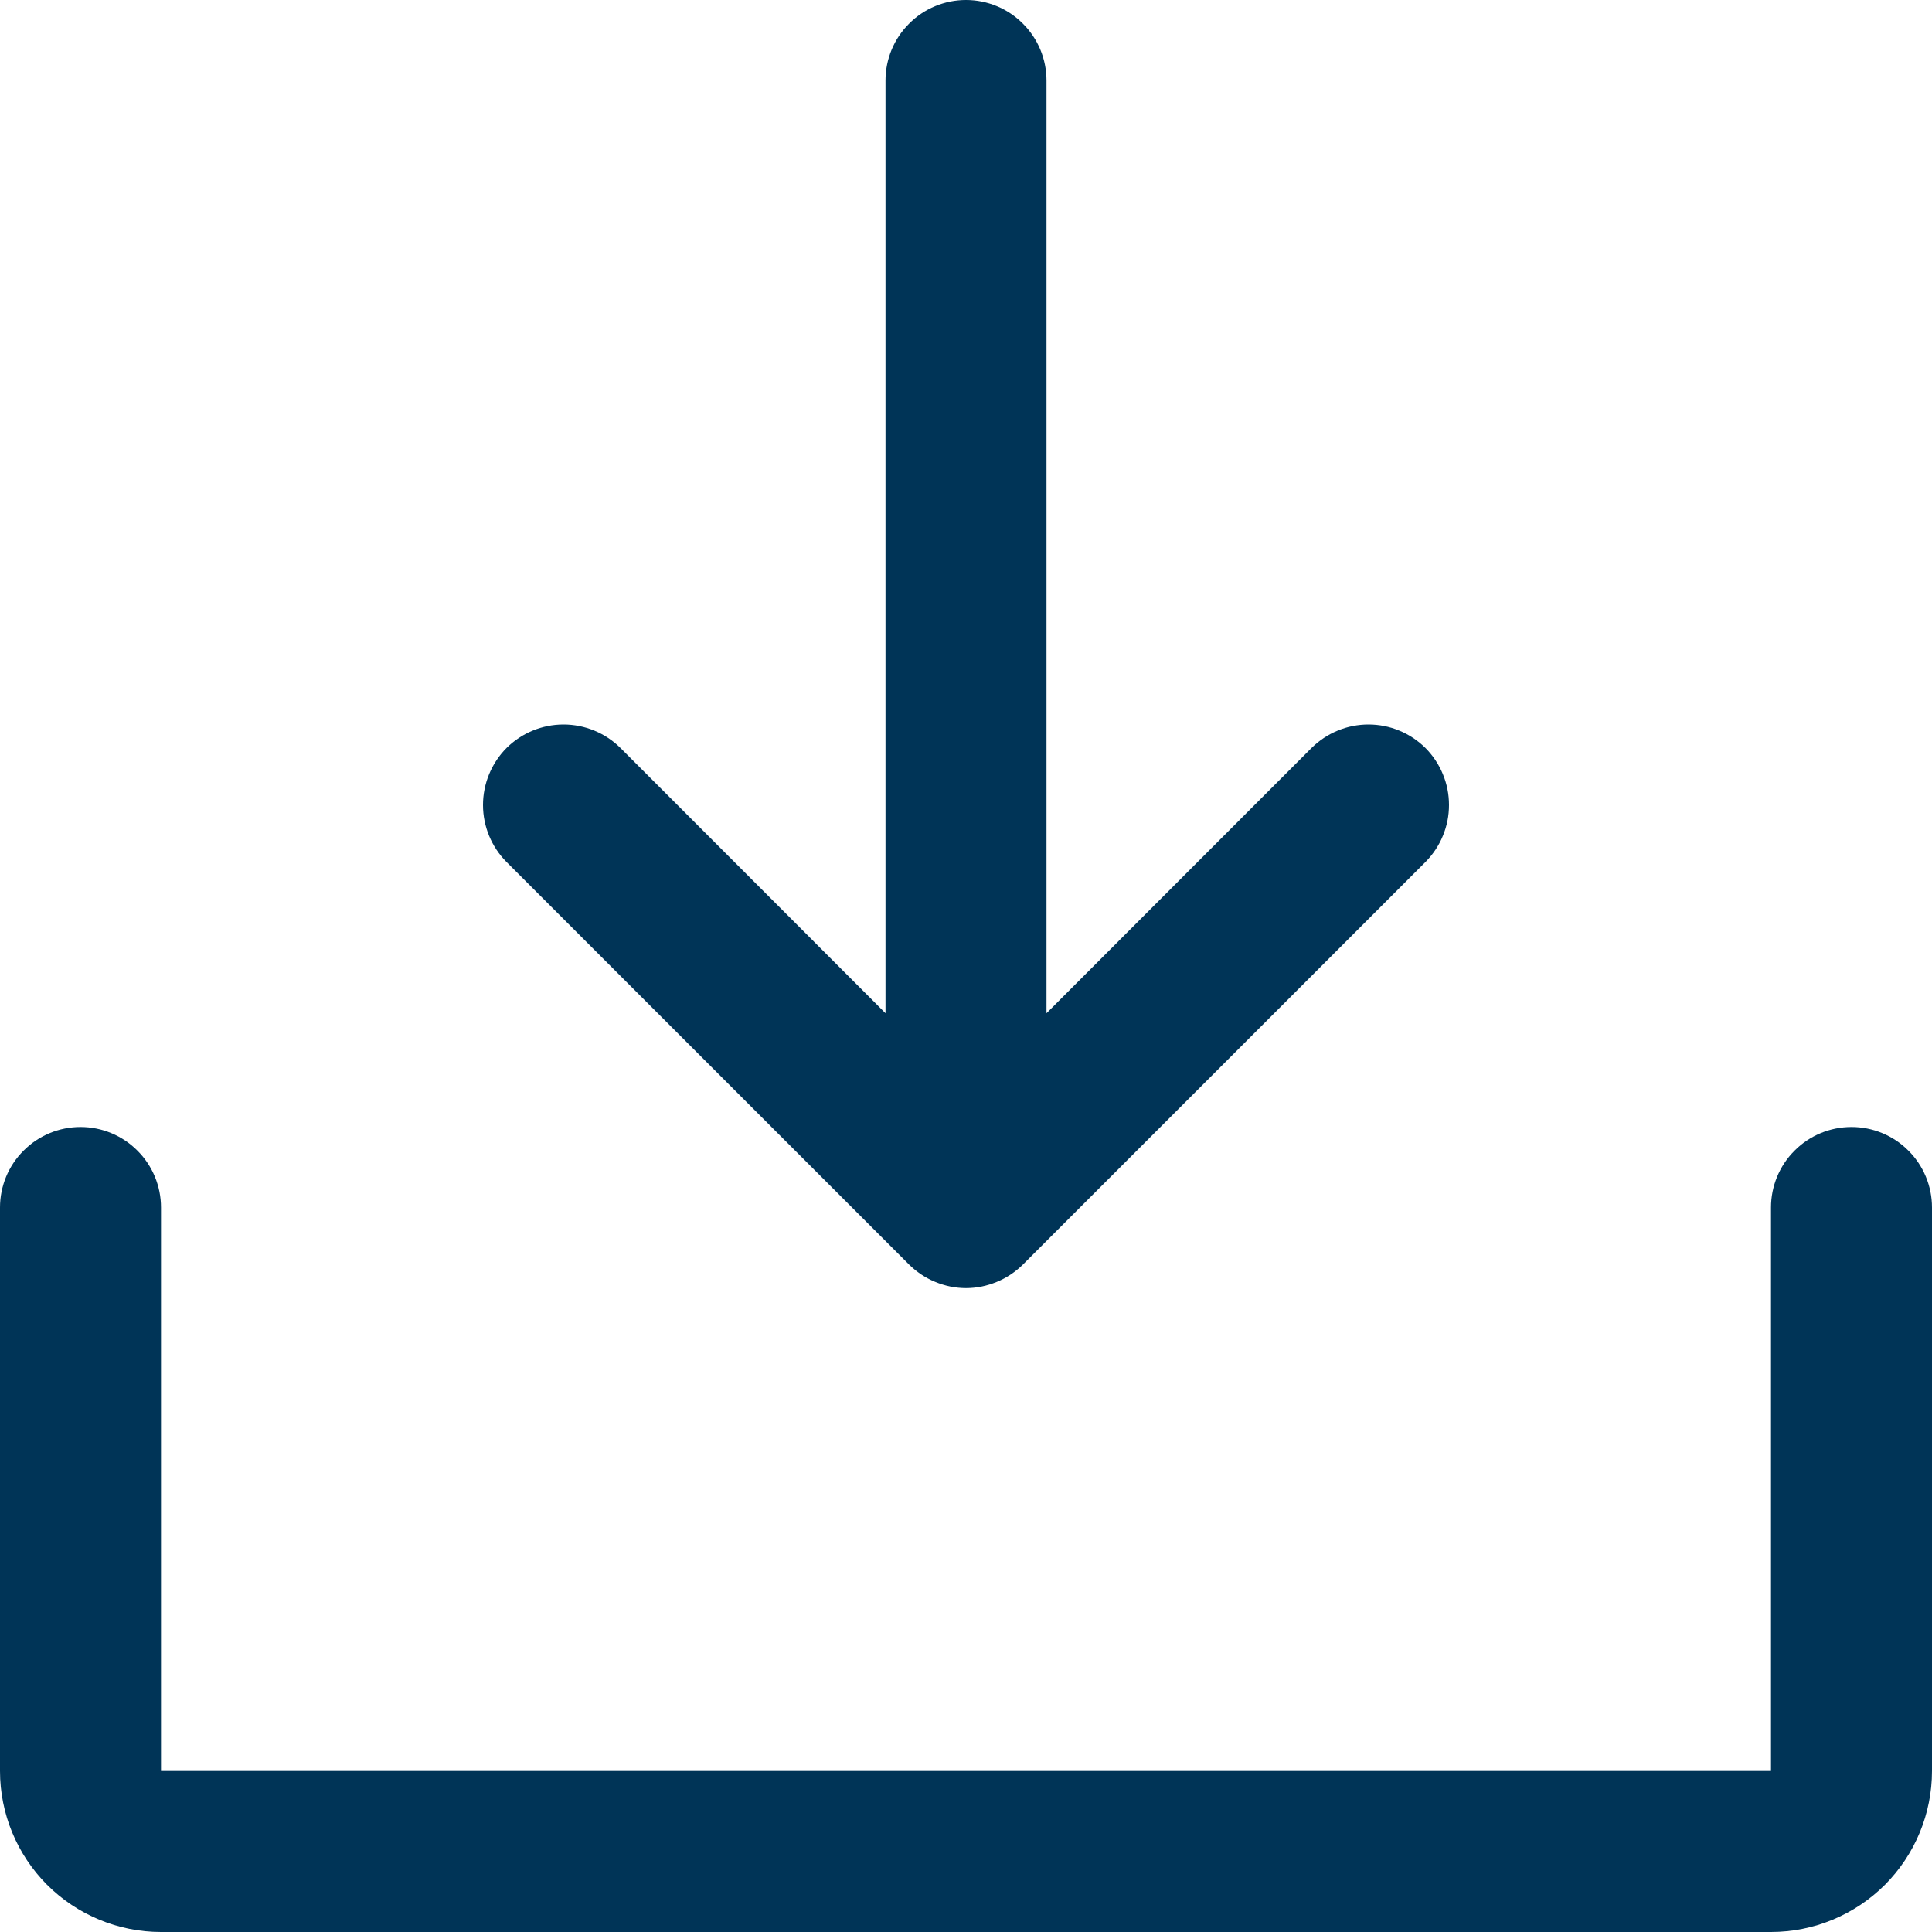 <svg width="18" height="18" viewBox="0 0 18 18" fill="none" xmlns="http://www.w3.org/2000/svg">
<path d="M18 11.25V16.5C18 16.898 17.842 17.279 17.561 17.561C17.279 17.842 16.898 18 16.5 18H1.5C1.102 18 0.721 17.842 0.439 17.561C0.158 17.279 0 16.898 0 16.5V11.25C0 11.051 0.079 10.86 0.22 10.72C0.36 10.579 0.551 10.5 0.75 10.5C0.949 10.5 1.14 10.579 1.28 10.72C1.421 10.86 1.5 11.051 1.5 11.25V16.5H16.5V11.25C16.5 11.051 16.579 10.86 16.72 10.72C16.86 10.579 17.051 10.5 17.25 10.5C17.449 10.5 17.64 10.579 17.78 10.72C17.921 10.86 18 11.051 18 11.25ZM8.469 11.781C8.539 11.85 8.622 11.906 8.713 11.943C8.804 11.981 8.901 12.001 9 12.001C9.099 12.001 9.196 11.981 9.287 11.943C9.378 11.906 9.461 11.85 9.531 11.781L13.281 8.031C13.35 7.961 13.406 7.878 13.443 7.787C13.481 7.696 13.5 7.599 13.5 7.5C13.5 7.401 13.481 7.304 13.443 7.213C13.406 7.122 13.35 7.039 13.281 6.969C13.211 6.9 13.128 6.844 13.037 6.807C12.946 6.769 12.848 6.75 12.75 6.75C12.652 6.75 12.554 6.769 12.463 6.807C12.372 6.844 12.289 6.9 12.219 6.969L9.75 9.44V0.75C9.75 0.551 9.671 0.36 9.53 0.22C9.39 0.079 9.199 0 9 0C8.801 0 8.61 0.079 8.47 0.22C8.329 0.36 8.25 0.551 8.25 0.75V9.44L5.781 6.969C5.64 6.829 5.449 6.75 5.25 6.75C5.051 6.75 4.86 6.829 4.719 6.969C4.579 7.11 4.5 7.301 4.5 7.5C4.5 7.699 4.579 7.89 4.719 8.031L8.469 11.781Z" fill="#003457"/>
</svg>
